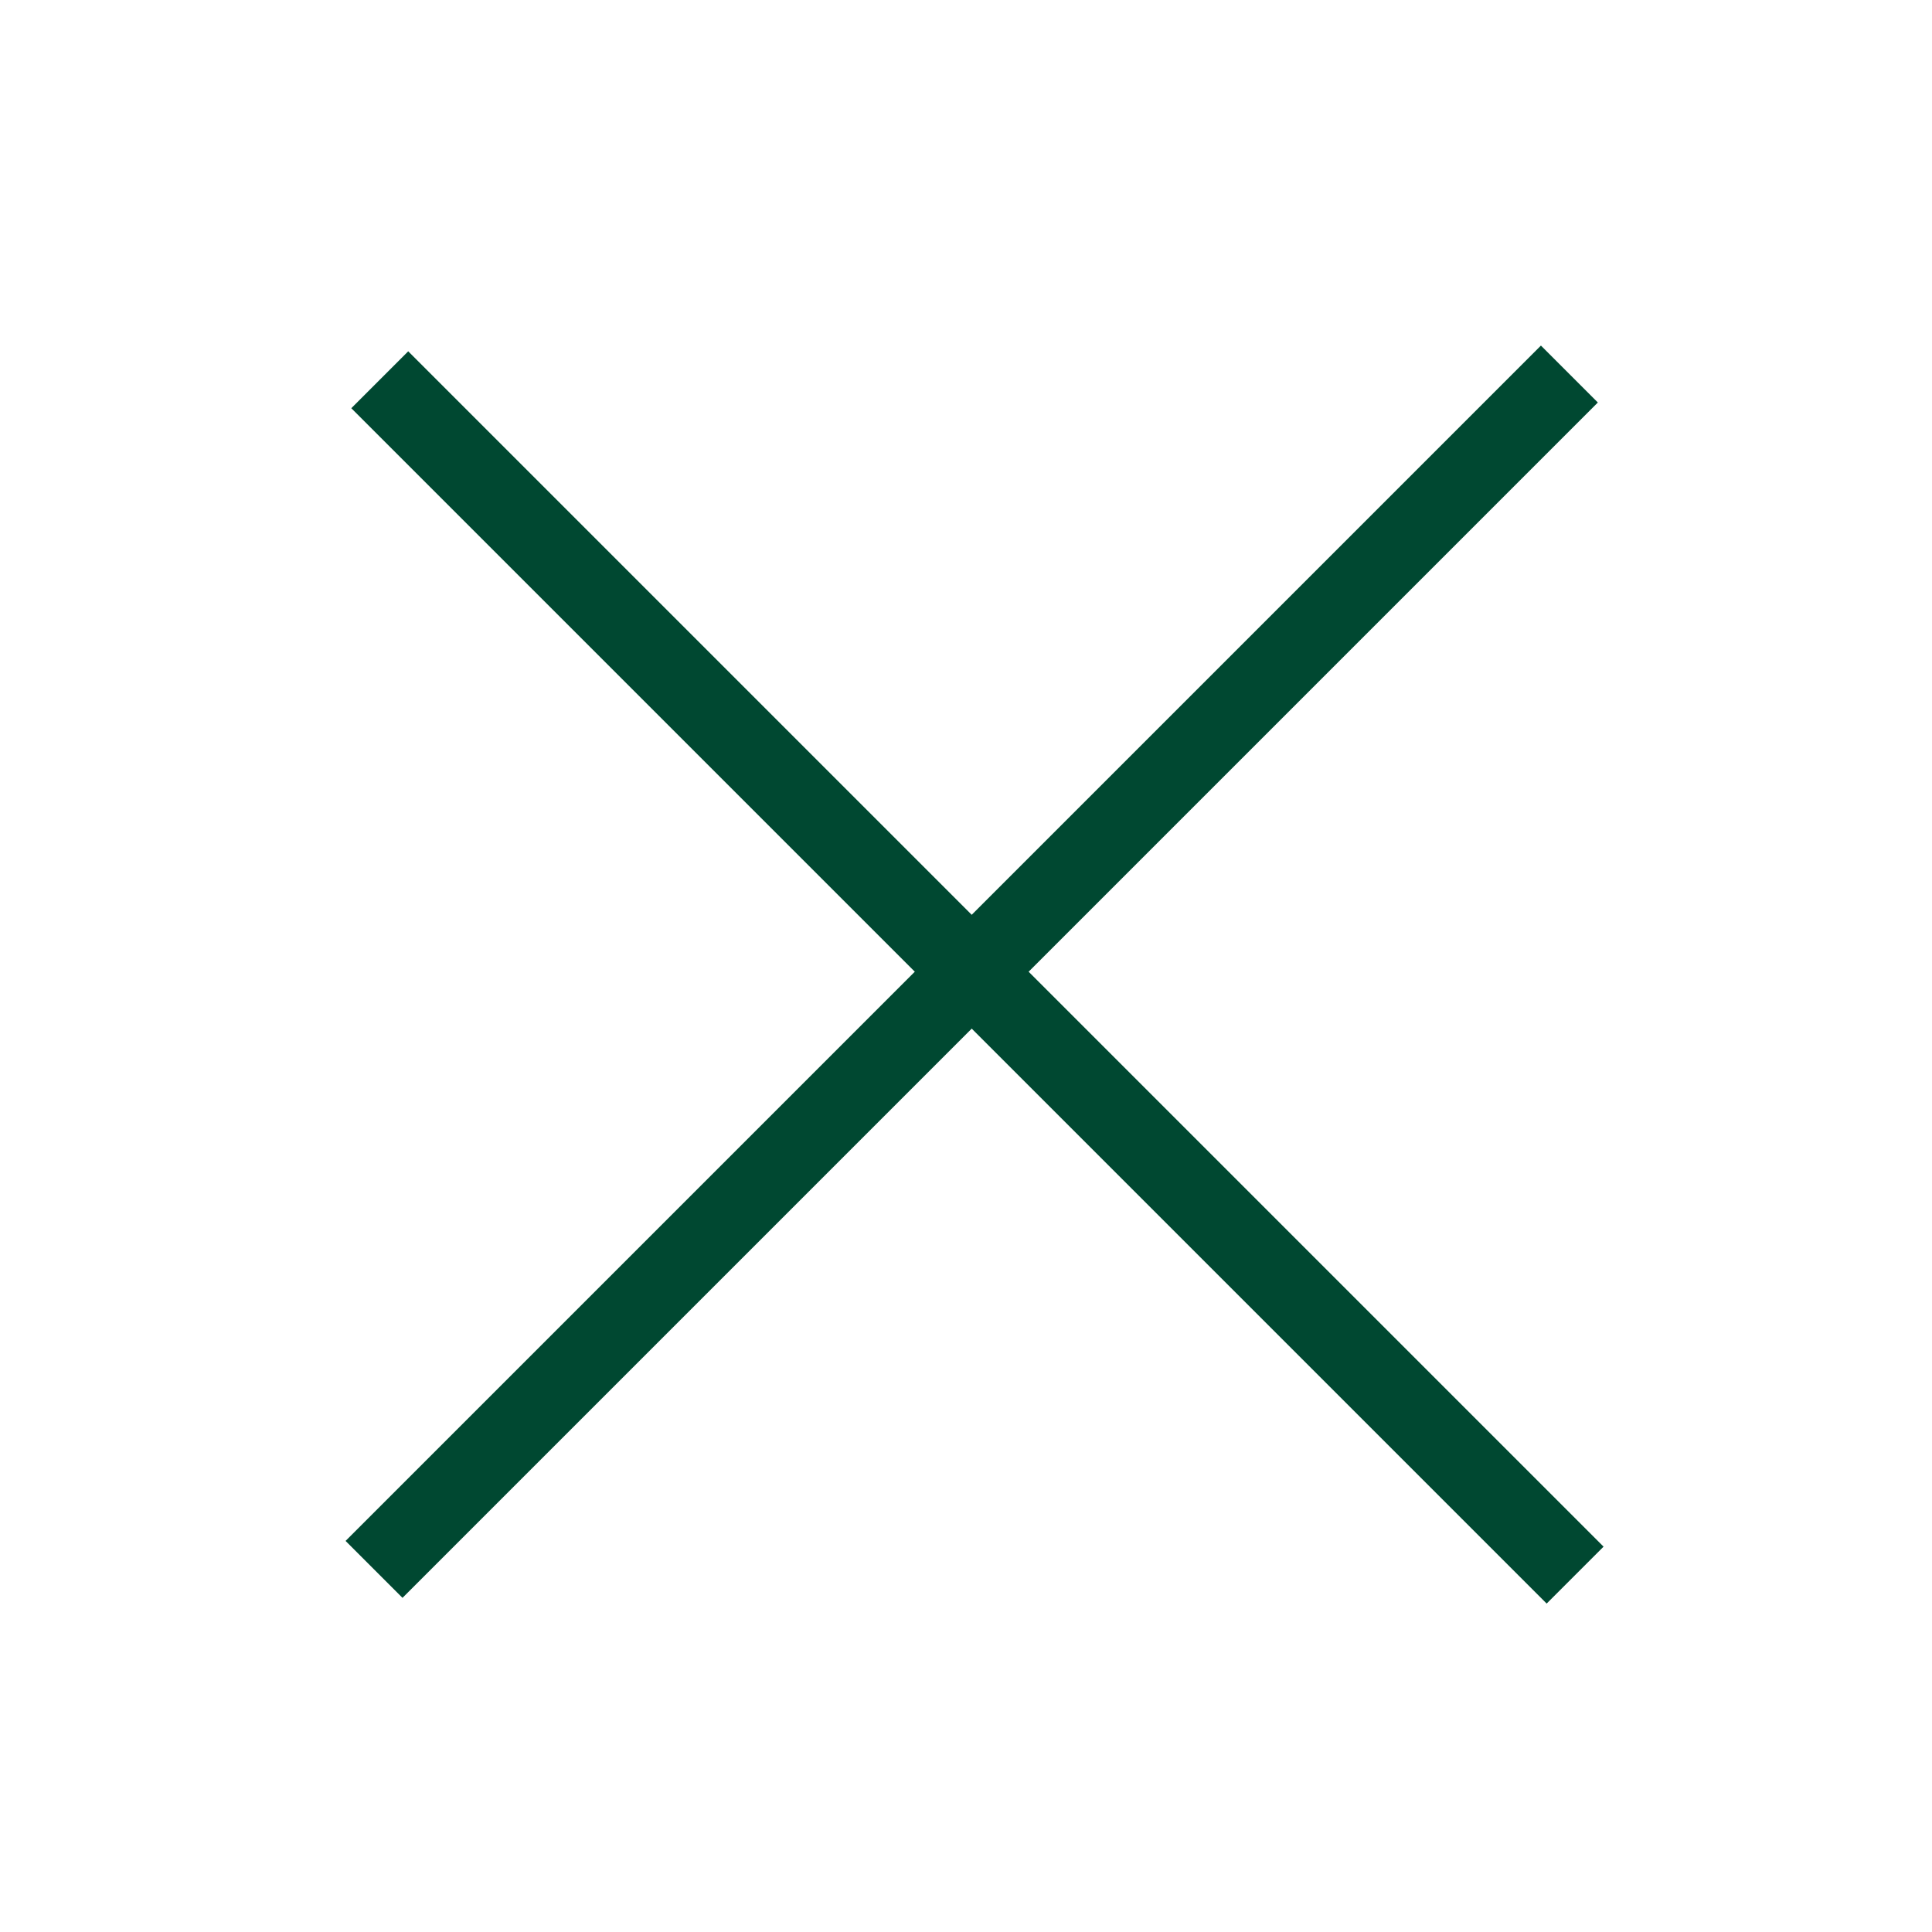 <svg width="24" height="24" viewBox="0 0 24 24" fill="none" xmlns="http://www.w3.org/2000/svg">
<path d="M5 19.142L19.142 5" stroke="#004831" stroke-linecap="square" stroke-linejoin="round"/>
<path d="M19.213 19.213L5.071 5.071" stroke="#004831" stroke-linecap="square" stroke-linejoin="round"/>
</svg>
